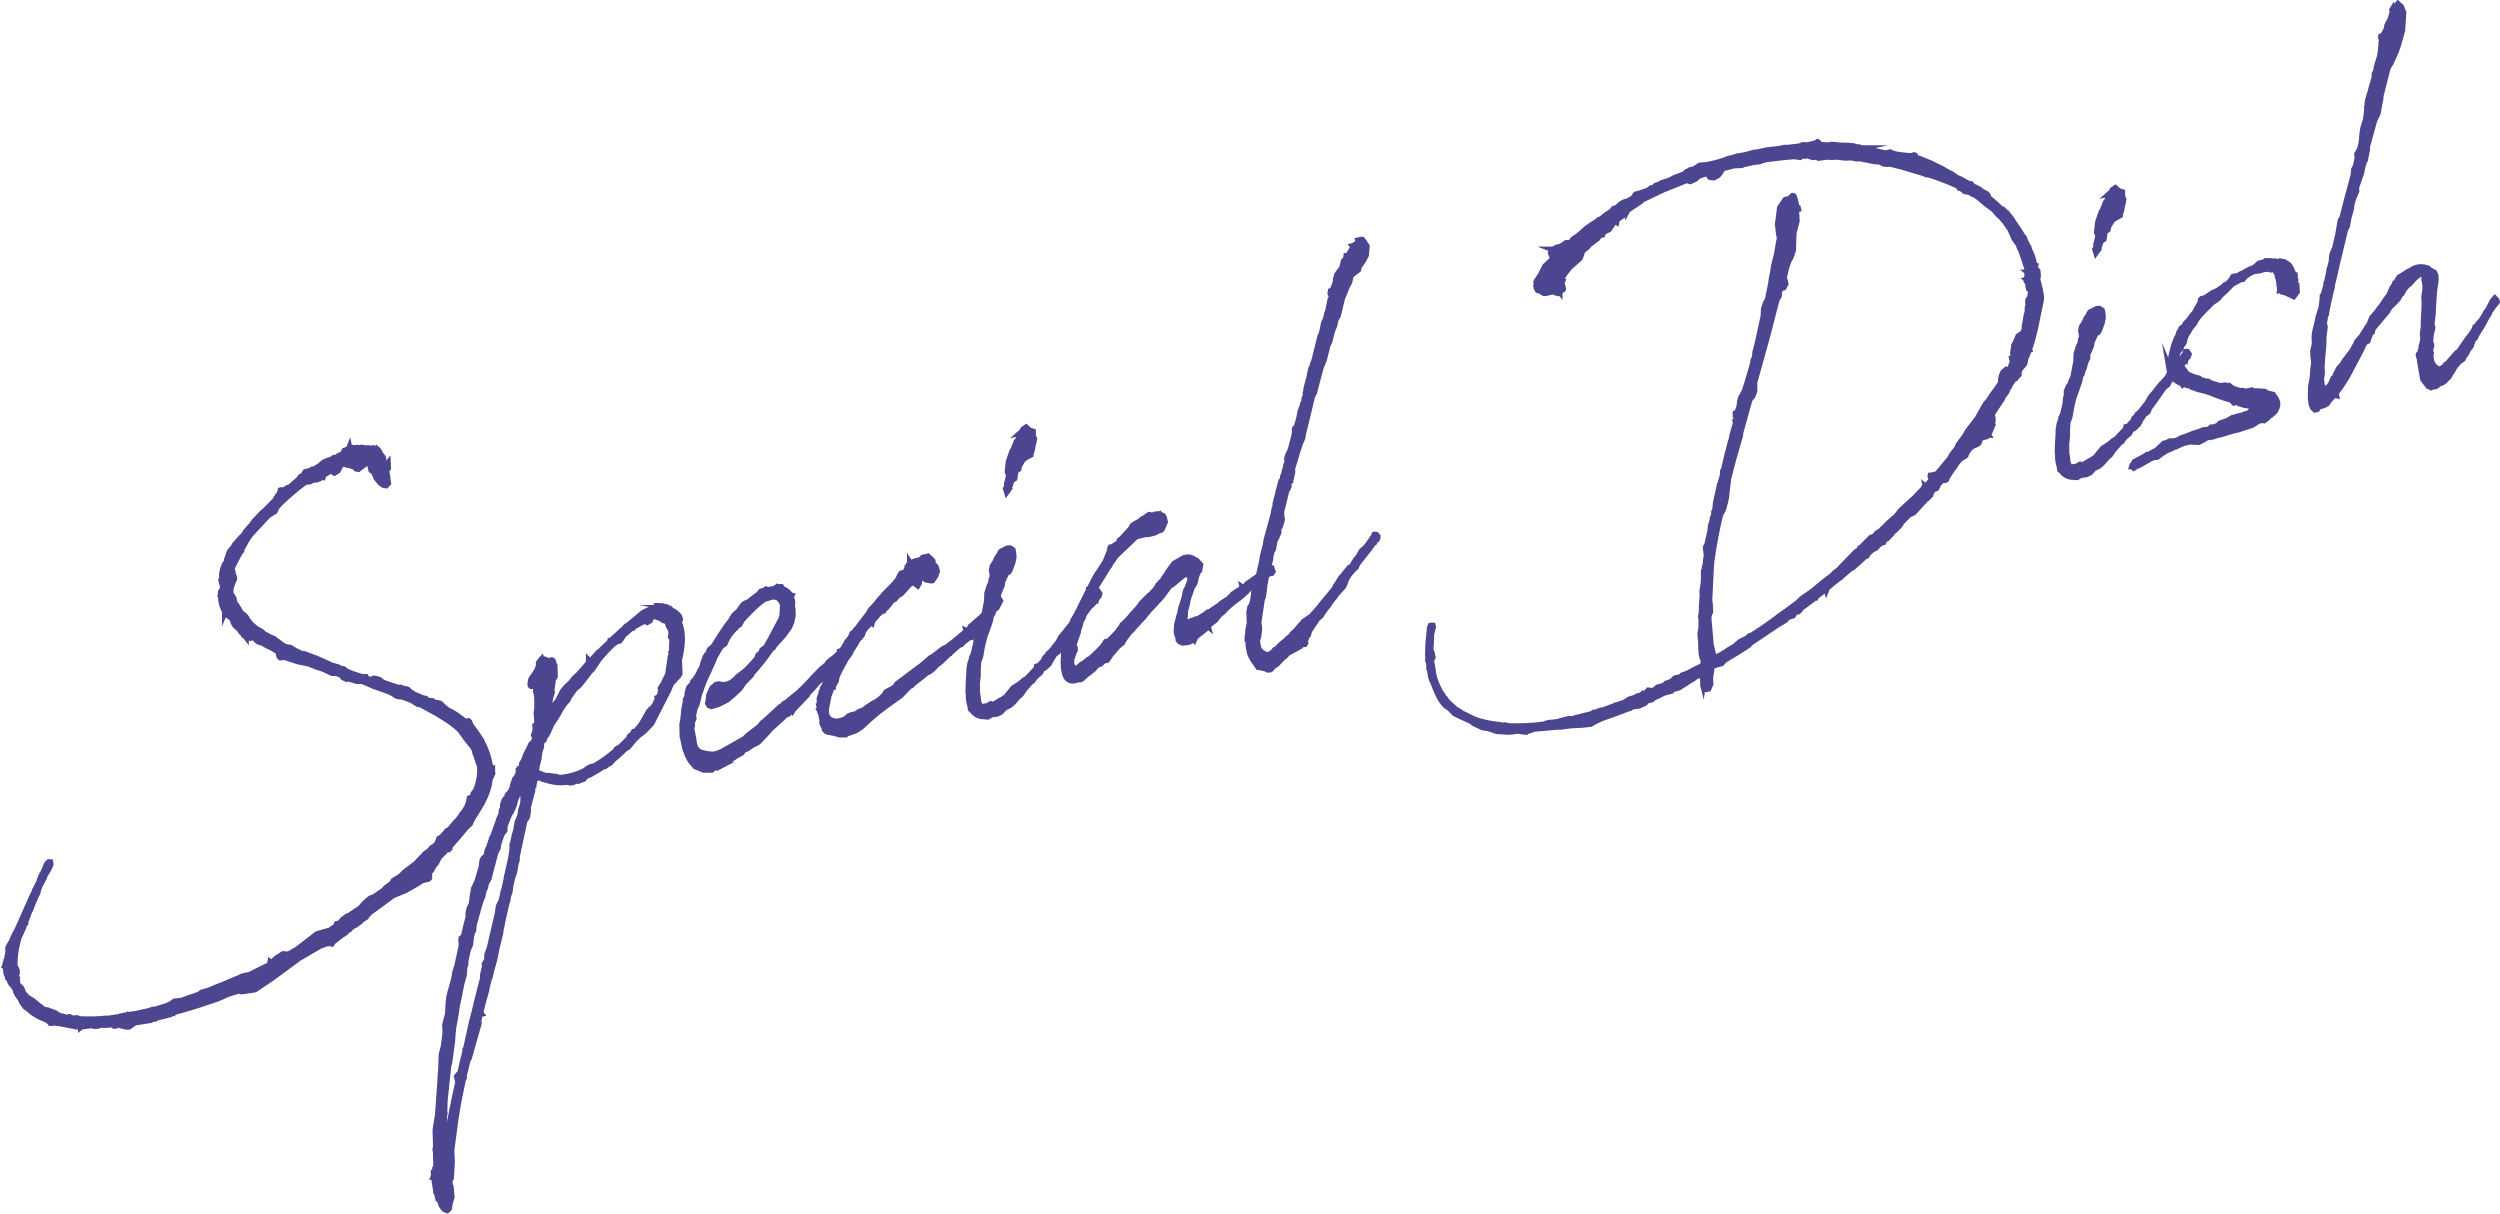 <?xml version="1.0" encoding="UTF-8"?>
<svg id="_レイヤー_2" data-name="レイヤー 2" xmlns="http://www.w3.org/2000/svg" viewBox="0 0 339.24 164.67">
  <defs>
    <style>
      .cls-1 {
        fill: #4b468f;
        stroke: #4b468f;
        stroke-miterlimit: 10;
        stroke-width: .75px;
      }
    </style>
  </defs>
  <g id="_00" data-name="00">
    <g>
      <path class="cls-1" d="M57.35,95.74l-.41-.17h-.24s-.48-.3-.48-.3l-.07-.11c-.15-.03-.29-.07-.41-.17l-.97-.37-.25-.08h-.28s-.34-.06-.34-.06l-.16-.09-.1-.04-.28-.2-.63-.32-1.36-.48c-1-.3-.98-.44-2.09-.84l-.29-.07h-.6s-1.1-.34-1.1-.34l-.27,.06-.47-.22-.16-.29-.76-.29h-.56s-1.24-.58-1.24-.58l-.85-.27-1.17-.46h-.04s-1.37-.28-1.37-.28l-1.31-.43-.45-.16-.59,.06-.17-.16-.12-.56-.23-.21-.8-.47-.41-.17-.8-.47-.19-.02-.25-.08-.28-.2-.2-.28-.29-.07-.12-.1-.09,.02-.12,.09-.12-.1-.12,.09h-.04s-.31-.12-.31-.12v.06s-.04-.05-.04-.05l.03-.07-.13-.17-.15-.03v-.06s-.36-.31-.36-.31l-.27-.4-.12-.1-.29-.26-.25-.27-.17-.35-.05-.25-.07-.11-.19-.22-.09-.18-.1-.04-.15-.03-.17-.16-.1-.04-.2-.28-.03,.07v-.06s.02-.07,.02-.07l-.04-.19-.13-.17-.03-.12-.18-.42-.16-.75,.02-.13v.06s-.04-.44-.04-.44l-.06-.05,.07-.54,.14-.22,.15,.03c-.05-.25-.06-.51-.07-.76l-.1-.43h-.04s-.01-.05-.01-.05l.09-.02v-.2s-.04-.19-.04-.19l.03-.07v-.06s-.02-.45-.02-.45l.1-.41,.03-.27,.08-.08v.06s.11-.41,.11-.41v-.06s.12-.22,.12-.22l.15-.16h.04s.05-.41,.05-.41l.37-1.06,.59-.71,.09-.22,.93-1.05,.31-.26c-.01-.06,.03-.07,.03-.07l.2-.37,.93-1.05,.24-.38,1.02-1.07,.58-.52,1.22-1.24,.41-.68,.23-.25,.13-.48,.13-.03,.29,.07,.12-.09,.28-.19,.16-.1,.27-.06,1.21-1.05,.11-.15,.18-.24,.22-.05,.42-.61,.67-.15,.28-.19,.19,.02,.82-.51,.51-.44,.51-.24,.65-.21,.19-.17,.19,.02,.37-.21,.12-.09,.55-.25,.23-.44h.24s.06-.13,.06-.13l.39-.15-.07-.11,.06-.14,.05,.25h.24s.11-.14,.11-.14l.15,.03,.06,.05,.4-.09,.34,.06,.31-.07,.49,.09c.37-.02,.69-.02,1.05,.1l.08-.08,.32,.19,.13-.03,.03-.07,.06,.05-.03,.07,.16,.1,.13,.17-.02,.13c.17,.16,.36,.38,.51,.61,.07,.11,.08,.18,.07,.31l-.08,.47h.04s.39,.29,.39,.29l.26-.32,.03,.77-.26,.32,.15,.68,.08,.76,.05,.25-.3,.33-.34-.06-.44-.29-.56-.66-.31-.78-.39-.3-.21-.93-.26-.14-.12,.09-.69,.48-.36,.27-.07,.08-.19-.02-.15-.03-.25-.27-.29-.07-.16-.1-.43-.04-.41-.17-.09,.02-.1-.04-.34,.14-.12,.29-.26,.51-.49,.3-.28-.2-.25-.08-.82,.5-.12,.09-.08,.28-.15-.03-.24,.18-.19-.02-.11,.15-.27,.06-.41,.03-.37,.21-.13,.03-.19-.02-.35,.08c-1.17,.84-2.26,1.8-3.34,2.82l-.08,.08-.48,.56-.22,.5-.33,.2-.61,.39-2.41,2.61-.46,.69-.7,1.26v.06s-.03,0-.03,0l-.19,.43-.08,.08-.95,1.84-.12,.09,.09,.18,.16,.75,.13,.36-.02,.13,.03,.12-.06,.14-.14,.23-.08,.28-.14,.42-.1,.41,.03,.12-.02,.13,.08,.37,.06,.05v.06s.07,.05,.07,.05l.2,.28,.12,.56-.09,.22,.31,.13,.29,.46,.37,.63,.51,.41,.19,.22,.16,.29,.52,.67,.74,.62,.37,.18,.38,.24,.13,.17,1.01,.56,.45,.16,.12,.11,1.22,.9,.45,.16,.43,.04,.38,.24,.32,.19,.83,.4s.09-.02,.15,.03h.24s.66,.26,.66,.26l.25,.08,.1,.04c.21,.08,.37,.18,.56,.2l2.22,1.01,.15,.03,.65,.18,.16,.09,.26,.14h.28s.55,.4,.55,.4c.61,.26,1.22,.45,1.82,.64l.44,.1,.19,.02,.03-.07h.04s.11,.29,.11,.29c.15,.03,.18-.04,.34,.06l.19,.02,.43-.16,.19,.02,.54,.14,.45,.36,.66,.25,1.55,.5,.22-.05,.41,.17v.06s.16,.03,.16,.03l.09-.02,.21,.09,.03-.07,.1,.04,.23,.21,.07,.11,.06,.05,.1,.04v.06s1.51,.65,1.51,.65l.44,.1,.09,.18s.09-.02,.1,.04l.38,.05,.06,.05h.32s.33,.25,.33,.25h.28s.34,.06,.34,.06l.22,.15,.42,.43,.22,.15,.23,.21h.04s.53,.27,.53,.27c.58,.33,1.14,.73,1.7,1.19h.04s.22,.14,.22,.14l.3-.13,.12,.1,.2,.48,.2,.28,.66,.9,.63,.97,.03,.12c.54,.99,.92,2.08,1.08,3.21l.06,.05,.04,.19,.13,.17,.09-.02v.06s-.08,.02-.08,.02l.12,.56-.37,.86c-.11,1-.42,1.91-.94,2.94-.43,.81-.91,1.57-1.4,2.33l-.35,.73-.35,.34-.12,.09c-.77,.95-1.55,1.84-2.34,2.73l.04,.19-.08,.08-.06-.05-.03-.12-1.29,1.33-.35,.73-.3,.33-.37,.67-.27,.25v.78s-.16,.16-.16,.16l-.8,.18-.61,.39-1.65,.95-1.66,.69h-.04s-1.88,1.4-1.88,1.4l-1.17,.84-.12,.09-.45,.49-.06,.14-.45,.29-.16,.1-.11,.15-.72,.55-.13,.03-.16,.1-.13,.03-.3,.33-.1-.04-.18,.24-.24,.18-.11,.15-.28,.19-.33,.2-1.03,.81-.21,.31-.15-.03-.1-.04-.46,.04-.91,.33-2.85,1.67-3.65,2.69-2.31,1.55-1.8,.27-.44-.1-1.48,.46c-.25,.12-.51,.24-.77,.3v.06s-.63,.27-.63,.27l-1.13,.38-.09,.02c-1.51,.53-3.04,.99-4.58,1.4l-.15,.16-.15-.03-.18,.04-.11,.15-1.94,.49-.08,.08-.1-.04-.55,.25-2.12,.33-.81,.57h-.32s-1.28-.3-1.28-.3l-.19,.17h-.23s-.23-.22-.23-.22c-.09,.02-.19-.02-.28,0v.06s-.49,.05-.49,.05h-.32s-.06-.05-.06-.05c-.22,.05-.46,.03-.68,.08l-.08,.08-.5,.04-.15-.03-.16-.1-.13,.03-1.32,.16-.12,.09v-.06s-.44-.04-.44-.04l-.09,.02-2.19-.43-.19-.02-.91-.12-.12,.09-.19-.02-.13-.17-.33-.25c-1.11-.41-2.08-.98-2.76-1.74l-.09,.02-.12-.1-.4-.56-.26-.53-.4-.56-.17-.35,.02-.13-.44-.75h-.04s-.19-.21-.19-.21l-.14-.23v-.06s-.2-.42-.2-.42v.06s-.1-.1-.1-.1l-.05-.25-.18-.41-.05-.44-.04-.19,.02-.13-.04-.19-.1-.04,.03-.07h.04s.02-.34,.02-.34l.03-.07,.08-.08v-.2s.08-.08,.08-.08c.03-.27,.07-.54,.15-.81l.03-.27v-.59s.24-.44,.24-.44l.27-.45c.2-.57,.46-1.08,.7-1.46l2.12-4.76,.26-.51,.02-.13,.49-.95,.12-.29,.14-.42,.25-.58,.08-.08,.35-.73,.08-.28,.2-.37,.19-.17h.24s.05,.26,.05,.26l-.05,.21-.11,.15c.01,.06-.03,.07-.02,.13-.18,.43-.49,.76-.67,1.19l-.08,.28-.11,.15-.29,.58-.14,.23-.23,.64-.07,.34-.09,.22-.11,.15-.49,1.15-.23,.64-.29,.58-.08,.28-.12,.29-.26,.71,.03,.12-.21,.31-.11,.35-.63,1.37c-.28,1.04-.48,2.06-.51,2.98v.06s0,.78,0,.78l.21,.34-.02,.13,.07,.11-.08,.08,.06,.05-.02,.13,.07,.11-.1,.41,.14,.23-.05,.4,.07,.11-.02,.13c.03,.12,.1,.24,.13,.36l.22,.15,.25,.27,.21,.54-.06,.14s.01,.06,.07,.11l.19,.02,.36,.38,.76,.48,.8,.67,.16,.09,.41,.37,.4,.11,.19,.02,.45,.16,.66,.25,.28,.2,.26,.14,.98,.24,.36-.08,.26,.14,.29,.07,.22-.05h.28s.12,.11,.12,.11l.19,.02c1.18,.07,2.43,.05,3.66-.09h.04s.1,.03,.1,.03h.04s.86-.13,.86-.13l.27-.06c.09-.02,.15,.03,.24,.01l.39-.15,.19,.02,.21-.11,.5-.05,.08-.08,.25,.08,.21-.11,.46-.04,1.82-.4,.65-.21,.19,.02,1.62-.49,.59-.26,.52-.38,.5-.05,.46-.04,1.25-.47,.27-.06,.86-.32,.36-.27,1.01-.29,.59-.26,1.5-.59,1.53-.66,.39-.15,.46-.23,1.02-.22,2.77-1.39,.03-.07-.03-.12,.02-.13,.12,.1,.24-.18,.54-.51,.21-.11,.61-.4,.71,.04h.04s1.16-.66,1.16-.66l.6-.46,2.11-1.63,1.79-.52,.81-.57,.08-.28,.18-.04,.3-.13,.18-.24,.1,.04,.05-.21,.6-.46,.22-.05,1.58-1.06,.48-.56,.54-.51,.36-.27,.48-.17,1.25-.86,.3-.33,.84-.64,.24-.38,.98-.61,.57-.58,1.48-1.11,1.32-1.4,.45-.29,.41-.48,.37-.21c.11-.15,.23-.24,.35-.34l.2-.57,.06-.14,.3-.13,.45-.49,.33-.4,.13-.03,.46-.43,.36-.47,.15-.16,.11-.15,.09-.02,.65-.86,.06-.14,.3-.33,.41-.68,.2-.57,.14-.62,.43-.16q-.01-.06,.03-.07v-.06s.02-.27,.02-.27l.36-.47c.48-1.21,.65-2.35,.52-3.37l-.1-.24-.27-.79-.21-.74h-.04s-.04-.18-.04-.18l.02-.13-.2-.28-.09-.18-.45-.55-.52-.67-.81-1.12c-.64-.58-1.37-1.13-2.07-1.56l-1.18-.72-.16-.09-.1-.04-1.27-.7c-.01-.06-.06-.05-.06-.05l-.06-.05s-.09,.02-.1-.04l-.06-.05Z"/>
      <path class="cls-1" d="M72.39,100.64c.08-.08,.14-.23,.2-.37l-.17-.55,.15-.36,.07-.54-.04-.38,.27-.25-.04-1.03-.05-.44,.09-.67v-.91s-.02-.65-.02-.65l-.15-.68,.02-.13-.13-1.01,.02-.13v-.06s-.26,.38-.26,.38l-.09,.22c-.12,.09-.22,.05-.28,0s-.02-.71,.08-.93l.32-.46,.18-.24,.03-.07s.03-.07,.08-.08c.06-.14,.12-.29,.2-.37l.12-.29,.08-.28,.06-.14-.05-.25,.03-.07,.08-.08,.14-.23,.15-.16,.03,.12,.4-.09,.37,.18,.06,.05,.1,.04-.02,.13,.31-.27c.21-.11,.38,.05,.42,.43,.01,.06-.02,.13,0,.2l.12,.1,.03,.77,.02,.71-.27,.45-.17,1.34,.04,.38-.22,.7-.52,2.91,.52-.83,.06-.34,.34-.59,.62-.79,.49-.95,.2-.37,.41-.48,.54-.51,.3-.33,.29-.39,.58-.52,1.26-1.45,.09-.22v-.26s.05,.05,.05,.05l.21,.08,.9-.98,.11-.15,.09-.02,1.58-1.52v-.06s.03,0,.03,0l1.9-1.72,.18-.23,.33-.2,1.93-1.6c.4-.28,1.04-.55,1.71-.7l-.03-.12,.25-.12v-.06s.03,0,.03,0l.03,.12,.31-.07,.06,.05,.03-.07h.32s.35,.11,.35,.11l.19,.02,.07,.11h-.04s.34,.07,.34,.07h.04s.41,.36,.41,.36l.03,.12,.18-.04,.28,.2,.42,.43,.14,.43-.14,.42c.59,1.43,.47,3.21,0,5.08l.08,1.87-.17,.3-1.05,1.14v.06s-.33,.79-.33,.79l-2.28,4.47-1.02,1.07-.84,.64-.11,.15-.09,.02-.63,.73-.11,.15-.41,.48-.37,.21c-.5,.5-1.04,1.01-1.63,1.46l-.41,.48-.3,.13-.31,.26-.48,.17c-.48,.37-.98,.61-1.48,.91l-.12,.09-.22,.05-.37,.21h-.04s-.26,.33-.26,.33l-.43,.16-.09,.02-.25,.12-.34-.06-.28,.19-.36,.08-.19-.02-.25-.08c-.99,.15-1.99,.05-2.9-.27-.09,.02-.15-.03-.25-.08h-.04s-.15-.02-.15-.02l-.32-.19-.15-.03-.22,.05-.29-.07-.06-.05-.23,1.09v.06s-.08,.02-.08,.02l-.08,.47v.2s-.59,2.21-.59,2.21v.59s-.1,.67-.1,.67l-.12,.29-.26,.32-.43,2.05-.53,2.46-.02,.13-.05,.21v.45s-.18,.63-.18,.63l-.08,.47-.1,.61-.15,.36-.16,.55-.19,.82-.12,.94-.15,.36-.1,.41v.2s-.19,.63-.19,.63l-.48,2.06-.13,.68-.02,.13-.14,.62-.07,.54-.32,1.31-.13,.48-.26,1.36-.25,.97-.19,.63-.29,1.23-.08,.08c-.1,.41-.18,.88-.32,1.31l-.03,.27-.21,.76-.24,.83-.37,1.51,.13,.17-.18,.04-.11,.35-.1,.61,.05,.25-1.34,4.72-.2,.37-.51,2.13,.04,.19-.14,.23c-.35,1.57-.68,3.27-.99,5.23l-.58,4.36,.07,1.61-.13,2.18-.22,.5,.08,.37,.11,.3-.02,.13,.07,.31v.2s.07,.76,.07,.76l-.24,.83-.12,.74-.12,.09-.03,.07-.12,.09-.35-.12-.19-.22-.13-.17-.14-.23-.03-.12-.11-.3-.13-.36-.15-.03-.12-.56-.19-.42v-.2s-.13-.82-.13-.82l.03-.07-.08-.18-.05-.64-.15-.03,.03-.07,.06,.05-.02-.71,.13-.03,.05-.21,.02-.33,.11-.15,.03-.07-.05-1.94-.07-.31,.08-.47-.06-2.2,.33-2.09,.32-4.5,.03-.72,.08-.93,.07-2.03,.28-1.04,.24-1.88-.05-1.09,.38-1.45,.1-1.65,.06-.6,.22-.89,.32-1.11,.17-.69,.12-.74,.3-.98,.58-2.67-.06-.7,.03-.27,.31-.26c.22-.89,.4-1.78,.64-2.61v-.59s.15-.62,.15-.62l.26-.51,.12-.74,.02-.33,.13-.68,.05-.4,.23-.44,.25-.57,.56-1.88,.12-.94,.17-.3,.32-.26,.12-.29,.05-.4,.31-.72,.39-1.19,.11-.15,.81-2.26v-.06s.06-.08,.06-.08c.06-.14,.11-.35,.22-.5v-.06s.02-.07,.02-.07l.04-.46,.17-.3v-.45s.13-.42,.13-.42l.09-.22,.33-.4,.08-.28,.23-.24,.12-.09,.35-.73v-.2s.14-.42,.14-.42l.17-.49,.26-.32,.25-.57-.04-.38,.11-.15,.18-.04c.07-.08,.14-.23,.15-.36l.03-.27,.27-.45,.29-.78,.49-.95,.15-.36,.38-.41Zm-1.82,9.97l.1-.41v-.26s.16-.49,.16-.49l.11-.35,.06-.6-.03-.58,.24-.18-.02-.32,.13-.48,.02-.33,.18-.04,.34-1.64-.28-.2c-.17,.49-.4,.93-.62,1.44l-.22,.7-.37,.67-.46,1.08-.11,.55-.37,.86-.34,.59-.18,.43-.39,1-.04,.66-.36,.47c-.19,.43-.31,.92-.48,1.41l-.07,.54-.21,.31-.17,.49-.38,1.45-.43,1.66-.05,.21-.31,.52-.11,.35-.03,.27-.25,.57-.13,.68-.28,.65c-.16,.56-.33,1.05-.44,1.59l-.14,.42c-.03,.27-.11,.55-.21,.76l-.14,.62-.02,.33-.03,.27-.17,.3c-.02,.13-.03,.27-.1,.41l-.15,1.21-.31,.72-.3,1.37-.02,.53-.14,.42-.06,.99-.36,1.32-.37,1.9-.17,.69-.12,.74-.07,.54-.18,1.08-.07,.34c-.1,.41-.13,.88-.18,1.28l-.02,.13-.06,.99-.26,2.01-.15,1.01-.11,.35-.5,4.73-.04,1.51,.05,.25-.08,.28-.17,3.68,.11,.3c.2-.56,.42-1.07,.49-1.6,.46-2.38,.94-4.83,1.49-7.23l-.15-.03-.1-.43,.48-.56c.21-.96,.42-1.91,.67-2.88v-.06s.03,0,.03,0l.91-4.11,.03-.07c.22-.89,.46-1.73,.64-2.61l.78-3.03v-.45s.28-1.23,.28-1.23l-.05-.25,.34-.59v-.65s.37-1.06,.37-1.06l.81-3.5,.22-.9v-.06s.05-.14,.05-.14l.12-.94,.41-.87,.23-1.09,.19-.63,.27-1.3v-.2s.06-.14,.06-.14l.56-2.53,.03-.27,.08-.47,.03-.92,.09-.22,.23-1.09,.06-.14,.08-.28,.15-.81,.08-.47,.37-.86Zm1.49-6.77l-.08,.08,.06,.05c.03-.07,.02-.13,.02-.13Zm14.06-4.46l.92-1.11,.97-1.71,.19,.02,.11-.35,.13-.03,.32-.46,.08-.08,.38-.8-.04-.19,.21-.11,.22-.5,.05-.4-.05-.25,.38-.6,.64-1.31,.35-2.42,.15-.16-.08-.37,.11-.15v-.65s.03-1.11,.03-1.11l-.19-.22,.06-.34v-.45s-.21-.48-.21-.48l-.13-.17-.15-.49-.3-.32-.18,.04-.1-.04-.12-.1-.26-.14-.06-.05-.7-.24-.18,.04-.25,.12-.11,.15-.12,.29-.37,.21-.16-.09-.21-.09-1.42,.77-.11,.15-.1-.04-1.21,1.05-.27,.45-.26,.32-.31,.07-.49,.3c-.74,.68-1.41,1.42-2,2.13l-.91,1.37-.31,.26-.21,.31-.91,1.18-.41,.48-.48,.37-.82,1.16h-.04s-.08,.29-.08,.29l-.18,.24-.23,.24c-.67,.99-.44,.55-1.03,1.66l-.83,1.29-.19,.43-.44,.94-.29,.39-.11,.35-.21,.11c-.03,.07-.02,.13-.06,.14l-.05,.21-.06,.34,.03,.12-.2,.56-.12,.74v.2s-.1,.41-.1,.41h-.04s-.11,.56-.11,.56l-.1,.61-.05,.21c.12,.1,.23,.21,.33,.25l.41,.17,.45,.16,.34,.06,.18-.04,.49,.09,.62,.06,.31,.13c1.11-.05,2.25-.36,3.35-.87l.69-.48,.34-.14,.36-.08c1-.54,2-1.29,2.94-2.08l.09-.22,.54-.31,1.11-1.09,.15-.36,.36-.27,.17-.3,.15,.03v.06Z"/>
      <path class="cls-1" d="M94.08,97.17l.07,.31-.15,.36-.08,.28s-.03,.07-.02,.13l.04,.19-.1,.41,.3,1.56c-.03,.07,.12,.95,.36,1.22,.36,.38,.23,.41,1.45,.66l.81,.08,.58-.13,.64-.27,3.02-1.71,.54-.51,1.55-1.19,.29-.39,.15-.16,.09-.02,2.32-2.14,.18-.04,.26-.32,.37-.21,1.3-1.07,.16-.1c1.4-1.28,1.89-1.98,3.23-3.31l.87-.71,.02-.13,.23-.24,.72-.55,.73-.68-.03-.12,.13-.03,.45-.49,.02-.13,1.95-2.58,.21-.11c.26-.32,.5-.7,.77-1.15,.06-.14,.21-.11,.28,0v-.06s.12-.23,.12-.23l.19,.02,.26,.53-.2,.17-.36,.27-.19,.17-.8,1.22-.13,.48-.22,.05-.15,.16c-.32,.46-.69,.87-1.03,1.27l-.03,.07-.26,.32-.14,.23-.13,.03-1.2,1.31-.02,.13-.16,.1-.3,.33-.07,.08-.5,.7-1.47,1.36c-.45,.49-.89,1.04-1.35,1.47l-.09,.22-1.89,1.98-.14,.23-.13-.17-.39,.54-.51,.24-.3,.33h-.04c-.5,.51-1,.95-1.51,1.38l-.56,.64-1.17,1.23-.33,.2-.51,.24-.69,.48-.43,.16-.15,.16-.14,.23-.54,.31-.09,.02c-.48,.36-1.06,.69-1.65,.95l-.09,.22-.21,.11h.04s-.83,.43-.83,.43l-.29-.07-.43,.36h-1.12s-1.13-.48-1.13-.48l-.64-.77-.4-.76-.32-.84-.23-1.06,.02-.13-.07-.11-.1-.43-.03-1.62,.15-.81,.11-1.2,.13-.68,.06-.14,.02-.53,.2-.37,.04-.46,.14-.62,.09-.22,.42-.42,.11-.35,.27-.25,.27-.45,.08-.08,.32-.66,.3-.52,.18-.69,.12-.29,.14-.42,.14-.23,.24-.18,.05-.21,.15-.36,.31-.26,.2-.17c.76-1.21,1.55-2.49,2.42-3.59l.06-.14,.35-.53,.51-.44s.09-.02,.08-.08l.42-.61,.26-.32,.12-.09,.59-.26c.43-.36,.87-.71,1.32-1.01l.33-.4,.44-.1,.24-.18,.16,.1c.35-.08,.71-.16,1.04-.16l.03-.07,.12-.09,.1,.04,.12-.09,.03-.07,.29,.07v-.06s.03,0,.03,0l-.02,.13,.16,.09,.13-.03,.07,.11h.04s.31,.12,.31,.12l.06,.05c.28,.2,.5,.35,.61,.65l.15,.03-.02,.13h.04s-.03,.06-.03,.06l.07,.31,.1,.24v.45s-.04,.21-.04,.21l.08,.37,.03,.97-.18,.89-.31,.72-.39,.54-.32,.46-1.31,1.46-.17,.3-.28,.19c-.8,1.22-1.72,2.33-2.66,3.38l-.02,.13-1.1,1.15-.45,.69-1.01,.94-.75,.62-1.13,.57-.7,.22-.31,.07-.31-.13-.16-.29,.05-.21,.12-.94,.44-.94,.51-.44,.36-.08,.34,.06,.38,.05,.58-.13,.51-.24,.51-.44,.18-.04,.05-.21,1.15-.9,1.02-1.07,.48-.56,.14-.42,.51-.44,.03-.27,.6-.46,.12-.29,.44-.75,1.48-2.8,.11-.35v-.45s.04-.21,.04-.21l.02-.98-.06-.05-.07-.11-.16-.29-.3-.32-.35-.12-.34-.06-.49,.11-.3,.13-.19-.02c-1.12,.64-2.2,1.85-2.85,2.51l-.45,.49-.09,.22-.17,.3-.19-.02q-.03,.07-.08,.08l.03,.12-.24,.18-.06,.14-.09,.02-.81,.96-.37,.67-.22,.5-.4,.28-.15,.16c-.32,.46-.58,.97-.88,1.5l-.14,.42-.41,.87-.21,.5-.35,.73-.43,1.01-.4,1.13-.09,.22-.14,.62-.17,.69-.31,.72-.21,.96Z"/>
      <path class="cls-1" d="M115.05,88.98c-.41,.68-.76,1.4-1.13,2.07l-.06,.14-.23,.44-.13,.48-.06,.34-.21,.11v.26s-.17,.24-.17,.24v.2s-.18,.04-.18,.04l-.5,1.35,.03,.12-.06,.14-.07,.54-.08,.28-.07,.34c-.07,.54-.02,.98,.24,1.31l.19,.22,.26,.14,.29,.07,.06,.05c.44,.1,.92-.07,1.48-.26l.51-.44,.34-.14,.58-.13,.66-.4,.36-.08,.36-.27,.07-.08,1.06-.69,.18-.04,.64-.47,.27-.25,.35-.34,.2-.37,1-.54,.31-.26,.17-.3,.76-.56c.91-.72,1.76-1.3,2.6-1.94l1.21-1.05,.13-.03,.24-.18,.28-.19,1.03-.81,.51-.24c.48-.37,1-.74,1.51-1.18l1.14-.97-.03-.12,.1,.04c.09-.02,.16-.1,.24-.18l.23-.24,.02-.13,1.6-1.39c.57-.58,1.16-1.3,1.79-2.02l.09-.22,.12-.09,.27-.06,.2,.28-.09,.21-.4,.74-.43,.36c-1.45,1.88-2.21,2.63-3,3.33l.04,.19-.06,.14-.35,.08-.6,.46-.42,.42-.18,.04-.36,.27-.97,.86-.03,.07-.09,.02-1.04,1.01-.67,.54h-.04s-.15,.17-.15,.17l-.18,.23-.43,.36-.12,.09-.21,.11-.25,.12-.43,.36-1.27,1-.35,.34-.18,.04-1.29,1.33-1.85,1.32-1.32,1-1.02,.88-1.12,1.03-.73,.49-.99,.35-.31,.07-.11,.15h-.84s-.9-.27-.9-.27l-.09,.02-.73-.16-.29-.26-.07-.31-.16-.29-.13-.36,.02-.33c-.08-.37-.15-.68-.19-1.07l-.12-.1-.04-.19-.07-.11,.12-.09-.08-.37h-.04s-.01-.05-.01-.05l.09-.02v-.2s-.04-.19-.04-.19l.03-.07v-.06s-.02-.45-.02-.45l.23-.64,.03-.27,.08-.08v.06s.11-.41,.11-.41v-.06s.12-.23,.12-.23l.08-.08,.26-.71,.05-.21,.25-.57,.14-.62,.11-.15,.25-.57,.24-.18,.06-.14,.07-.34,.17-.3,.33-.2c.23-.44,.52-.83,.83-1.29l.02-.13,.08-.08,.22-.5,.12-.09c.15-.16,.29-.39,.42-.61l.19-.43,.28-.19,.14-.22h.04s1.74-2.28,1.74-2.28l.23-.44,.83-.9,.29-.39,.93-1.05,.08-.08,1.07-1.08,.26-.32,.33-.4,.25-.57,.18-.24,.53-.12,.12-.29,.12-.09,.02-.13v-.2s.12-.09,.12-.09l.02-.13,.03-.07,.19-.17v-.06s0-.13,0-.13l.07,.11,.13-.03,.12-.09,.09-.02,.3-.13,.53-.12,.07,.11,.45-.49,.71-.16,.19,.22c.09-.02,.15,.03,.16,.09l.3,.32,.05,.44,.35,.31,.13,.36,.07,.31-.23,.64-.42,.61-.13,.03-.68-.11-.69-.37-.28,.19v.59s-.21,.37-.21,.37l-.39-.3-.1-.24-.66,.4-1.08,1.21-.49,.3-.41,.48-.3,.13-.84,1.03-.22,.05-.15,.36-.27,.06-.47,.43-.74,.88-.08,.28-.12-.1-.53,.57-.12,.09-.39,.54-.17,.49-.26,.32-.38,.41c-.03,.07-.02,.13-.06,.14l-.44,.75-.35,.53-.15,.36-.29,.39Z"/>
      <path class="cls-1" d="M142.68,89.49l-.33,.59-.54,.51-.37,.21-.18,.24-.02,.13-.11,.15-.51,.44-.35,.34-.02,.13-.11,.15-.28,.19-.56,.64-.23,.25-.53,.77-.31,.26-.23,.24-.41,.48-.35,.34-.24,.18-.67,.34-.53,.57-.51,.24-.77,.1-.45,.29-.9-.06c-.49-.09-.91-.32-1.24-.77l-.23-.21-.04-.38c-.15-.49-.28-1.05-.23-1.71l-.05-.25,.04-1.31,.08-1.32v-.45s.14-.81,.14-.81l.2-.56,.03-.27,.2-.37c.05-.21,.1-.41,.17-.69l.19-.82,.04-.46,.05-.4,.09-.21v-.65s.27-.65,.27-.65l.23-.25,.1-.41,.29-.58,.41-2.17,.02-.98,.3-.98,.23-.44,.07-.54,.14-.23-.05-.64-.07-.31,.11-.55,.24-.38,.11-.15,.09-.02-.03-.12,.22-.5,.26-.32c.11-.35,.28-.65,.6-.65,.04-.01,.1,.04,.16,.09l.11-.15,.02-.13,.25-.12,.37-.02,.38,.24,.07,.31,.06,.7-.16,.75-.29,.78-.09,.22-.14,.23-.09,.02-.24,.18-.54,1.16-.02,.33-.02,.13-.43,1.01c-.02,.13-.09,.22-.12,.29l.04,.38-.29,.58-.17,.69-.25,.57-.03,.27-.24,.38-.08,.47-.05,.21-.34,.99-.43,1.2-.17,.69-.14,.62-.23,1.29c-.23,.64-.26,.71-.28,.84l-.07,1.19,.02,.52-.12,1.13,.02,1.36,.08,.37,.07,.77c.21,.54,.27,.59,.28,.65l.2,.08,.25-.12,.13-.03h.33s.24-.19,.24-.19l.25-.12,.21,.09,.22-.05,.86-.52,.13-.03c.2-.17,.45-.29,.69-.48l.18-.24,.44-.55,.33-.4,.82-.51,.63-.53,.37-.21,1.32-1.4,.03-.27,.27-.06,.68-.73,.03-.07,.05-.21,.3-.33,.13-.03,.08-.28,.24-.18,.3-.33,.36-.47,.33-.4,.38-.6,.09-.22,.44-.55,.19-.17,.14-.23,.77-.95,.13-.03,.24-.38,.19-.17,.18-.24c.09-.02,.08-.08,.12-.09l.15-.36,.27-.25,.12-.29,.26-.32,.38-.41,.18-.24c.29-.39,.6-.85,1.01-1.33l.03-.27,.13-.03,.15,.03,.22,.34-.08,.28-.11,.15-.23,.25-.05,.21-.1-.04h-.04s.03,.13,.03,.13l-.48,.56-.13,.03-1.12,1.48-.3,.52-.29,.58-.36,.27-.23,.24c-.67,.99-1.3,1.91-1.92,2.7l-.11,.35-.11,.15-.48,.37-.11,.15-.06,.14-.3,.33Zm-2.46-29.4l-.16,.95-.11,.35-.08,.28v.06s-.4,.22-.4,.22l-.37,.21-.31,.26-.27,.45-.03,.07-.15,.16-.11,.55-.4,.28-.15,1.01-.4,.28-.11,.35-.2,.56,.03,.12-.39,.54-.15-.49,.14-.23c-.01-.06,.05-.21,0-.39l.3-1.17-.2-.48,.11-1,.05-.4,.28-.84,.2-.56,.08-.08,.34-.79,.11-.35,.29-.39,.16-.55h.04s.12-.3,.12-.3l-.09,.02,.19-.17,.03,.12,.22-.5,.4-.28,.46,.42,.5,.15,.02,.71,.16,.29-.11,.55Z"/>
      <path class="cls-1" d="M160.18,82.84l.02-.13,.05-.21,.5-1.54,.07-.54,.09-.22,.02-.13,.11-.15,.36-.92,.11-.35-.03-.12,.06,.05v-.65s-.06-.05-.06-.05h-.24s-.4,.07-.4,.07l-.49,.3-1.14,.97-.28,.19-.21,.11-1.04,1.4h-.04s-.29,.4-.29,.4l-.27,.25-.26,.32-.87,.91-.84,1.03-.34,.34-.56,.64-.19,.17-.44,.55-.24,.18-.65,.86-.21,.31-.2,.37-.36,.27-.35,.34-.89,1.04-.06,.14-.36,.47-.09,.02v.06s-.39,.09-.39,.09l-.46,.43-.35,.08c-.11,.15-.27,.25-.39,.35l-.14,.23-.79,.63-.16,.1-.58,.52-.08,.08-.12,.09-.13,.03h-.28s-.04,0-.04,0c-.68,.28-1.3,.22-1.63-.42-.35-.77-.38-1.74-.29-2.8v-.78s.13-.09,.13-.09v-.26s.09-.41,.09-.41l.03-.27,.08-.08v.06s.03-.33,.03-.33l.17-.69,.38-.6,.06-.14,.18-.88,.11-.35,.27-.45,.4-.74,1.45-2.92v-.06s.03,0,.03,0l.43-.81,.09-.22,.56-1.03,.29-.39,.9-1.43,.03-.07,.36-.92,.15-.36,.08-.47,.08-.08h.32s.11-.16,.11-.16l.28-.19,.16-.1,.21-.11,.14-.23-.03-.12,.31-.26,1.2-1.31,.2-.37,.15-.16,.33-.2,.1,.04,.08-.08,.36-.27,.13-.03,.18-.24,.3-.13,.24-.18,.28-.19,.16-.1,.48,.09,.25-.12,.27-.06,.19,.02,.09-.02v.06s.19-.04,.19-.04l.16,.09,.07,.11,.19,.02,.16,.29,.12,.56-.11,.15c0,.2-.11,.35-.33,.85-.11,.15-.25,.12-.31,.07l-.45,.29-.3,.13-.8,.18-.74,.03v.06s-.16,.04-.16,.04v-.06s-.1,.02-.1,.02l-.3,.13-.31,.07-.54,.51-.62,.59-.89,.85-.62,.59c-.23,.25-.39,.54-.61,.85q-.03,.07-.04,0l-.3,.52-.03,.07-.08,.08-1.55,2.49-.12,.29-.26,.71-.22,.5-.26,.32-.33,.4-.09,.22-.26,.71-.06,.14-.05,.21-.33,1.05-.11,.15-.06,.14-.11,.15-.03,.27-.08,.28-.09,.02-.02,.33-.11,.35-.03,.27-.15,.36-.14,.42-.28,.84,.03,.12,.13,.36-.02,.13,.03,.12-.06,.14-.14,.23-.08,.28-.14,.42-.1,.41,.03,.12-.02,.13,.08,.37,.13,.17,.2,.28,.16,.09,.82-.7,.37-.21,.55-.45h.04s.21-.12,.21-.12c.51-.44,1-.94,1.5-1.44l.18-.23,.26-.32,.17-.3,.36-.08c.42-.42,.89-.85,1.29-1.33l.17-.3,.27-.25v-.06s.06-.08,.06-.08l.09-.22,.16-.1,.57-.58,.3-.33,.26-.32,1.01-1.13,.24-.38,1.07-1.08,.24-.18,.68-.73,.3-.52,.68-.73,.17-.3,.29-.39,.17-.3,.42-.61,.47-.62,1.28-.74,.53-.12,.43,.04,.37,.18,.22,.15c.19,.02,.31,.13,.45,.36v.06s.12,.04,.12,.04l.05,.25v.2s.09-.02,.09-.02l-.02,.13-.06-.05-.06,.14-.05,.21-.03,.27-.2,.37c-.02,.13-.08,.28-.14,.42l-.16,.75-.2,.37-.12,.09-.34,.99-.06,.14v.06s-.06,.08-.06,.08l-.16,.56-.05,.21-.03,.27-.21,.76c-.06,.14-.07,.34-.08,.47l-.02,.53-.03,.07c-.03,.27-.02,.53,.05,.64,.04,.19-.03,.07,.16,.09,.04,0,.1,.04,.15,.03l.21-.11,.31-.07,.08-.08,.31-.07,.21-.11,.1,.04c.3-.13,.54-.31,.91-.53l.33-.2,.27-.25,.27-.06,1.42-.96,.11-.15,.45-.29v.06s.54-.38,.54-.38l.3-.33,.16-.1,.14-.23,1.34-.88-.03-.12,.16,.1,.36-.27,.09-.22,1.94-1.34,.22-.05,1-.74s.09-.02,.15,.03l.09-.02,.14,.42-.14,.23-.36,.08-.7,.41-.45,.49-.18,.04-.66,.4-.31,.26-.87,.91-.66,.6-.76,.56-.87,.71-.15,.16-.39,.35-.18,.23-.31,.26h-.04s-.27,.26-.27,.26l-.29,.39-.12,.09-.06,.14-1.03,.81,.03,.12-.06-.05-.31,.26-.02,.13-.67,.54-.6,.46-.17,.3-.03,.07-.07-.11-.12,.09-.06,.14-.1-.04-.03,.07-.28,.19-.49,.11-.1-.04-.31,.07-.25-.08-.2-.09-.19-.22-.02-.32-.1-.24c-.1-.24-.14-.42-.13-.82l.04-.46v-.26s.18-.63,.18-.63l.07-.34,.22-.7,.08-.28Z"/>
      <path class="cls-1" d="M177.68,83.88c.5-.5,.98-1.06,1.46-1.62l.03-.07,1.91-2.31,.15-.36,.29-.39,.06-.14,.45-.69,.21-.11,.09-.22,.77-.95,.22-.05,.14-.23,.12-.09,.12-.29,.21-.31,.1,.04,.15-.36,.26-.32,.12-.29,.24-.38,.43-.36,.33-.4c.26-.32,.5-.7,.74-1.07,.03-.07,.08-.08,.12-.09l.08-.28,.13-.03,.15,.03,.19,.22v.26s-.13,.23-.13,.23l-.16,.1-.11,.15-.06,.14-.09,.02c-.67,.99-1.45,1.88-2.17,2.82l-.22,.5-.39,.35-.26,.32c-.19,.17-.33,.4-.47,.62-.26,.32-.37,1.06-.63,1.38l-.9,.98-.24,.38-.23,.25-.47,.62-.06,.14-.11,.15-.33,.4-.5,.7-.17,.3-.51,.44-.24,.38-.11,.15-.7,1.06-.16,.56-.15,.16-.25,.58,.04,.38-.11,.15-.37,.02-.23,.25-.75,.42-.79,.43-.06-.05-.48,.56-.22,.05-.06,.14-.87,.91-.13,.03-.15,.16-.22,.05-.09,.22-.15,.16h-.04s-.16,.11-.16,.11l-.15-.03-.13,.03-.16-.09-.2-.08-.73-.16-.19-.02-.35-.51c-.26-.33-.6-.84-.76-1.33-.19-.67-.3-1.37-.23-2.1l-.13,.03v-.06s.03,0,.03,0l.05-.21v-.26s.01-.53,.01-.53l.2-1.02-.05-1.49,.13-.68,.18-.24,.19-.63,.1-.61,.09-1.06,.09-.02,.14-.23v-.2s.05-.4,.05-.4l.12-.09,.37-1.51,.06-.34,.22-.9,.09-.67,.43-1.66,.02-.33,1.03-3.81,.1-.61,.17-.49-.04-.19,.25-.97,.11-.35,.03-.27,.41-1.52,.18-.23,.05-.4,.08-.08,.08-.28,.02-.13,.1-.41,.03-.07,.08-.28,.03-.27,.18-.43v-.06s-.05-.38-.05-.38l.16-.56,.26-.51,.14-.42,.43-1.66v-.06s.07-.28,.07-.28v-.59s.12-.15,.12-.15l.13-.03c.06-.34,.17-.69,.28-1.04l.1-.41,.1-.61,.17-.49,.12-.29,.1-.41,.14-.23c.03-.07,.02-.13,.06-.14l-.04-.19,.11-.35,.12-.29-.05-.25,.12-.29-.04-.19,.38-1.45,.09-.22,.02-.33,.22-.89,.08-.08,.16-.56,.15-.36,.84-3.37,.17-.3,.32-1.5,.23-.44,.19-.82,.12-.29,.27-1.3,.05-.21v-.06s.12-.23,.12-.23l.02-.13,.02-.33,.05-.21-.14,.23-.07-.11v-.06s.05-.34,.05-.34l.21-.11,.05,.25,.08-.47,.21-.5,.13-.48v-.26s.18-.63,.18-.63l.68-.93,.22-.89,.26-.32,.06-.14,.05-.21v-.06s.03,0,.03,0l.1,.04,.16-.1,.12-.29,.24-.38,.18-.23,.03-.27-.07-.11,.13-.03,.07,.11,.18-.24,.15,.03,.03-.07c.08-.08,.05-.21,.15-.16l.09-.02v-.2s-.04-.19-.04-.19l.13-.03v.06s.22-.11,.22-.11h.28s.26,.34,.26,.34l.36,.57-.11,1.2-.43,.81-.53,.77-.1,.41-.84,.64-.18,.23-.16,.75-.46,.88-.05,.21-.49,1.15-.56,2.34-.33,.59-.13,.68-.39,1v.06s-.32,1.24-.32,1.24l-.23,.44-.52,2.07-.4,.93-.41,1.52-.51,1.93-.26,.51-1,4.13-.17,.69-.15,.81-.31,.72-.31,.91-.78,2.58,.04,.38-.21,.96-.12,.09,.05,.25-.27,.25,.05,.44-.12,.29-.14,.23h-.04s-.46,1.93-.46,1.93l-.25,.97v.45s.1,.63,.1,.63l-.08,.28-.22,.7-.19,.17,.03,.58-.25,.58-.32,.66-.18,1.08-.18,.24-.22,.89,.03,.12-.19,.82-.3,1.17s.01,.06-.03,.07l-.23,1.29c-.03,.07-.06,.14-.05,.21l-.07,.73-.13,.88-.15,.36-.47,3.16,.11,.69-.02,.33-.12,.94-.12,.29-.03,.27,.15,.88,.17,.35,.23,.21,.13,.17,.15,.03,.47,.22,.35-.08,.57-.38,.14-.23,.37-.21,.11-.15,.42-.42,.75-.62,.11-.15,.4-.28,.21-.31,.54-.51,.33-.4,.71-.81,.69-.48h.04Z"/>
      <path class="cls-1" d="M226.04,93.95c-.13,.03-.25,.12-.39,.15l-.21,.11c-.37,.21-.71,.35-1.06,.49l-.23,.24-.62,.14-.3,.33-.55,.25-.3,.13-.72,.09c-.13,.03-.25,.12-.39,.15l-.08,.08-.18,.04c-1.2,.46-2.41,.92-3.58,1.31h-.04s-.8,.38-.8,.38l-.21,.11-.33,.2-.21,.11-.5,.05-.68,.08-1.52,.07-1.49,.2-.15-.03-3.47,.31-.16,.1-.7,.22-.08,.08-.77-.09-.1-.04h-.24c-.28-.02-.55,.04-.77,.09-.59,.06-1.21,0-1.83-.05h-.04s-.19-.01-.19-.01l-.4-.11-.06-.05-.75-.23-.82-.14-1.2-.58-.13-.17-2.28-1.06c-.31-.13-.74-.81-1.05-.94-.37-.18-.81-.73-1.13-1.31-.34-.71-.62-1.36-.86-2.02l-.16-.29-.17-.55-.08-.57-.04-.19-.11-.3v-.65s-.16-.49-.16-.49l.03-.27-.03-.58,.06-1.64,.04-.27,.13-1.33v-.2s.02-.13,.02-.13l.12-.29,.13-.03,.19,.02,.05,.25-.06,.14s.01,.06-.02,.13c0,.2-.14,.42-.17,.69v.06c-.02,.07,0,.13,0,.2,0,0,.01,.06-.02,.13l-.02,.98-.03,.07-.03,.72,.16,.29,.07,.31-.03,.07-.02,.33-.05,.21h.04s-.03,.06-.03,.06h-.04s.03,.13,.03,.13l-.02,.13,.05,.25,.15,.88,.04,.38,.15,.68c.18,.61,.45,1.2,.71,1.73l.29,.46,.13,.17,.16,.29,.17,.16,.14,.23c.43,.49,.96,.96,1.47,1.37l.15,.03,.55,.4,.41,.17,.16,.1,.57,.27,.37,.18c.37,.18,.76,.29,1.16,.4l1.03,.23,1.25,.18,.72,.1,.22-.05,.31,.13,.09-.02,.19,.02c1.55,.05,3.11-.03,4.61-.23l.39-.15,.36-.08,1.05-.1,.92-.27,.71-.16,.47,.03,.34-.14,.4-.09c.76-.17,1.41-.37,1.9-.48l.2-.17h.28s.21-.11,.21-.11l.52-.18,.1,.04,.86-.32h.04s.3-.14,.3-.14c.18-.04,.35-.08,.52-.18l.12-.09,.15,.03,.16-.1,.61-.2,.43-.16,.36-.27,.09-.02,.08-.08,.83-.25,.28-.19,.44-.1,.21-.11,.15-.16,.19,.02,.21-.11,.3-.33,.19,.02,.12,.1v.06s.68-.34,.68-.34h.04s.11-.16,.11-.16l.12-.09,.49-.11,.55-.25,.08-.08,.03-.07,.82-.31,.03-.07,.34-.34,.49-.11,.1,.04,.16-.1,.27-.25,.61-.2,1.04-.55,.76-.36,.37-.21,.07-.54-.07-.31-.1-.24-.11-.5v-.26s-.05-.38-.05-.38v-.78s-.11-1.21-.11-1.21l.07-.54,.05-.21,.02-.13v-1.24s-.06-.31-.06-.31l.05-.21h.04c.03-.93,.06-1.85,.14-2.77l-.04-.38,.07-.54,.05-.21,.07-.54,.02-.53v-.39s-.02-.12-.02-.12l.02-.33h.04s.05-.22,.05-.22l.06-.14-.04-.19,.02-.13,.07-.08,.14-1.27,.06-.14-.13-1.01v-.2s.2-.37,.2-.37l.42-1.91,.05-.6,.14-.42,.08-.28,.05-.4,.17-.3c-.01-.06,.03-.07,.03-.07l-.03-.12,.02-.33,.11-.15,.06-.14-.03-.12,.06-.34v-.26s.26-1.3,.26-1.3l.06-.14,.06-.34,.18-.89,.08-.08,.1-.41,.14-.42,.13-.68-.03-.12,.02-.13,.08-.08,.03-.07,.48-2.06,.08-.28,.35-1.38,.14-.42,.16-.75,.08-.28,.34-1.18-.07-.31,.12-.09v-.2s.02-.33,.02-.33l.02-.13-.06,.14-.06-.05v-.06s0-.33,0-.33l.21-.11,.04,.19,.05-.4,.18-.43,.1-.61v-.2s.16-.56,.16-.56l.47-.82,.25-.77,.03-.07,.88-2.99,.02-.33,.22-.5,.04-.46h.04s.02-.34,.02-.34l.25-.97,.05-.21,.58-2.67,.21-.96,.03-.92,.25-.77,.27-.45,.45-2.18,.07-.54,.26-1.36,.07-.54,.4-1.58,.18-1.08,.21-1.15-.11-.5-.15-1.33,.29-2.28,.74-1.07,.62-.14,.26-.32c.11-.15,.25-.12,.34,.06,.11,.3,.18,.61,.2,.93l.06,.05,.05,.64,.22-.05,.03,.12-.13,.03-.15,.36,.05,.44,.03,.77-.43,1.66-.06,2.29-.34,.99-.27,.45-.34,.99-.21,.96-.32,.85,.35-.08,.1,.43-.26,.51-.18,.04,.04-.46-.15,.36-.26,.51-.11,.15,.05,.44-.09,.22-.18,.23-.06,.14-1.36,5.25-1.72,6.17,.06,.05v.91s-.25,.71-.25,.71l-.15,.16-.26,.32-1.25,4.5-.02,.33-.5,1.74-.42,1.46-.25,.97-.03,.07-.45,1.79v.26s0-.06,0-.06l-.14,1.07-.12,1.13-.11,.55-.28,1.04-.43,.81c-.48,2.06-.87,4.1-1.16,6.18l-.08,.93-.17,3.49-.05,1.05,.07,.31,.02,.32,.04,.84-.21,.5-.02,.53,.31,3.51,.4,1.6v.2s.32-.2,.32-.2l.3-.13,.54-.31h.04s.9-.6,.9-.6l.7-.41,.7-.61,.92-.46,.43-.36,.27-.06c.2-.17,.4-.28,.61-.39l.12-.09,.28-.19c.82-.51,1.61-1.14,2.42-1.7l.19-.17,.97-.67,.36-.27,1.24-.92,.62-.59,1.49-1.04,.94-.79,1.11-.89,.28-.19,.31-.26,.42-.42,.21-.11c.11-.15,.27-.25,.43-.36l.06-.14,2.09-2.15,.13-.03,.39-.35,.02-.13,.09-.02,1.41-1.42,.18-.04,.25-.12,.45-.49,.51-.24,.02-.13,.46-.43,.3-.33,.97-.87,.13-.03,.8-1.02,.85-.77,1.12-1.03c.33-.4,.68-.73,1.02-1.07l.06-.14,.15-.16,.06,.05,.86-.97-.15-.49,.02-.13h.04s.1,.03,.1,.03l.12-.09,.09-.02v.06s.23,.15,.23,.15c.57-.58,1.07-1.28,1.63-1.92l.41-.48,.26-.51,.69-.87,.22-.5,.86-1.17,.44-.75,1.27-1.65,1.14-2.01,.38-.41,.38-.6,1.1-1.54,.17-.3v-.2s.07-.54,.07-.54l.05-.21,.22-.5,.43-.36,.25,.08,.1,.04,.26-.51,.08-.28,.15-.36-.08-.37,.19,.02-.06-.9,.15-1.01,.17-.3,.4-.93,.69-.48v.06s.13-.54,.13-.54l.05-.21-.03-.12,.19-1.02,.05-.4,.16-.55,.02-.33v-.26s.08-.22,.08-.22l.02-.33-.05-.25,.03-.27,.11-.15,.13-.03c.02-.33,.09-.67,.15-1.01l-.07-.11-.06-.05,.03-.07h.04s0-.21,0-.21l-.13-.17-.03,.07-.13,.03-.04-.19,.08-.28-.07-.11-.03-.12h-.04s-.1-.03-.1-.03l-.07-.11,.03-.07,.08-.08-.06-.05,.09-.02-.06-.05-.07-.11,.09-.22v-.06s.15,.1,.15,.1v-.26s0-.2,0-.2l-.03-.12-.06-.05h.04s-.11-.51-.11-.51l-.31-.97-.39-1.15-.1-.24-.11-.3-.06-.05-.23-.6-.53-.73-.47-1.07-.08-.18-.42-.62-.27-.4c-.25-.27-.45-.55-.68-.76l-.29-.26-.25-.27-.32-.39-1-.75-.45-.36-.52-.47-.71-.49h-.04s-.15-.02-.15-.02l-.44-.29-.38-.05-.29-.07-.14-.23-.15-.03-.26-.14-.15-.03-.1-.24c-1.4-.67-2.77-1.15-4.07-1.58h-.24s-.91-.33-.91-.33l-.15-.03-2-.6-.1-.04-1.82-.45-.41,.03-.43-.04-.57-.27-.81-.08-1.07-.22-.19-.02-.54-.14-.37,.02h-.24s-.63-.14-.63-.14l-.78,.04-1.19-.13-.74,.03-.47-.03-.46,.04-.81,.11-.22-.15-.55,.05-.4-.11c-.07-.11-.26-.14-.44-.1l-.09,.02h-.56s-.24,.18-.24,.18l-.91-.12-.13,.03-.96,.08-2.5,.29-.62,.14-.25,.12-.27,.06-.64,.07-1.42,.31-.21,.11-1.06,.04c-.53,.12-1.01,.29-1.5,.39l-.35,.53-.29,.39-.16,.1-.46,.23-.53-.08-.21-.34-.08-.18c-.44,.1-.83,.25-1.26,.41l-.35,.34-.21,.11-.55,.25-.45-.16-3.21,1.29-3.04,1.45-.02,.13-1.75,1.17-.2,.37-.03-.12-.53,.57-.69,.48-.07,.34-.22-.15-.82,1.16-.76,.36-.11,.35-.4,.09-.24,.38-.96,.73h-.04s-.12,.1-.12,.1l-.33,.4-.6,.46-.34,.99-1.44,1.29-.73,.94-.43,.81-.07,.08,.07,.11,.03,.12,.09-.02-.06,.14,.14,.23v.06s-.02,.07-.02,.07c.17,.16,.2,.48-.02,.53l-.13,.03-.19,.17v.06s-.04-.05-.04-.05h-.04s-.06-.04-.06-.04l-.1-.04-.05,.21-.03,.07-.29-.07-.13-.17c-1.08,.17-1.38,.5-1.77,0l-.5-.15-.16-.29-.07-.31,.08-.28c-.07-.11-.1-.24,0-.39l.56-.84,.58-1.17,1.2-1.11-.16-.09-.16-.29-.11-.3,.12-.29,.15-.16-.1-.04h.04s.1,.03,.1,.03l.08-.08,.18-.04,.24-.18,.58-.13,.73-.49,.41-.03,.27-.06q.03-.07,.08-.08l.12-.29,.85-.58,.97-.87,.52-.38,1.06-.69,.07-.08,.1,.04,.15-.16c.21-.11,.4-.28,.84-.64,.58-.32,.64-.47,.78-.5l.21-.31,.43-.16h.04s.35-.35,.35-.35l.4-.28,.25-.12,.31-.07c.25-.12,.55-.25,.83-.44l.39-.54,.4-.09,1.04-.36c.18-.04,.34-.14,.66-.4l.19,.02c.08-.08,.12-.09,.21-.11l.18-.23,.52-.18,.33-.2,.7-.22c.13-.03,.31-.07,1.06-.49l1.34-.49,.03-.07,.27-.25,.18-.04,.24-.18,.58-.13,.73-.49,.59-.06,.41-.03,1.02-.22c.53-.12,1.05-.3,1.62-.49l.25-.12,.8-.18,.39-.15,1.12-.18,1.23-.34h.24s1.55-.33,1.55-.33l.37-.02,.31-.07h.28c.35-.07,.72-.09,1.08-.17l.31-.07,.1,.04,1.91-.22,.09-.02,.16-.1,.31-.07,.38,.05,1.24-.27,.24-.18,.1,.04,.13,.17,.05,.25c.06,.05,.13-.03,.24,.01l.08-.08,.85,.07,.4-.09h.32s.77,.09,.77,.09l.75,.03h.56s.34,.06,.34,.06h.28s.45,.16,.45,.16h.32s.26,.13,.26,.13h.28s-.09,.02-.09,.02l1.7,.34c.5,.15,.98,.24,1.47,.33l.62-.14,.26,.14,.65,.18,1.34,.16h.04s.19,.01,.19,.01h.28s.21,.09,.21,.09l.24-.18,.15,.03,.21,.34,.5,.15,1.23,.51h.04s.53,.26,.53,.26l1.1,.54,.9,.52,.47,.22,.55,.4c.22,.15,.47,.22,.67,.31l1.17,.65h.24s.19,.23,.19,.23c.12,.1,.22,.15,.32,.19l.21,.08,.12,.1,.31,.13,.23,.21,.32,.19,.37,.18,.17,.16,.18,.42c.57,.46,1.09,.93,1.63,1.46l.25,.08,.12,.1,.2,.28,.21,.08,.65,.83,.36,.57c.4,.56,.82,1.19,1.19,1.82l.17,.16,.13,.36,.03,.12c.16,.29,.3,.52,.41,.82l.06,.05v.06s.27,.73,.27,.73h.04s.2,.47,.2,.47l.04,.19c.07,.31,.18,.61,.25,.92l.1,.04-.06,.14c.03,.12,.01,.26,.04,.38h.04s.1,.03,.1,.03l.19,.22,.05,.44v.39s-.1,.22-.1,.22c.26,.98,.65,2.33,.51,2.95-.54,2.4-.85,4.61-1.58,6.59l.03,.12-.09,.02-.17,.49-.25,.57-.19,.82-.26,.32-.08,.08-.26,.32-.15,.36-.14,.23,.13-.03v.2s-.15,.16-.15,.16h-.04s-.15,.17-.15,.17l-.15-.03v.2s-.14,.03-.14,.03l-.53,.77-.09,.22-.27,.45-.15,.36-.47,.62-.15,.36-1.02,1.52-.27,.45-.09,.22,.06,.05,.07,.31,.02,.32-.11,.35,.1,.24-.46,1.08-.08,.08-.11,.15,.07,.11h-.04s-.01-.05-.01-.05l-.23,.25h-.04s-.15-.02-.15-.02l-.08,.08-.13,.03-.1-.04-.08,.08-.28,.19-.08,.28-.12,.29-.28,.19-.43,.16-.4,.28-.15,.16-.42,.61-.08,.28-.12,.09-.66,.4-.44,.55-.08,.08-.03,.07-.17,.3-.26,.32-.77,1.15-.08,.28-.12,.09-.09,.02-.17-.16v-.06s-.77,.82-.77,.82l-.05,.21-.17,.3-.34,.14s-.12,.09-.16,.1v.06s-.14,.16-.14,.16l-.09,.22-.05,.21-.42,.42-.1-.04-.21,.31-1.58,1.71-.67,.34-.99,1-.06,.14-.21,.31-.08,.08v-.06s-.04,.07-.04,.07l-.15,.16-.21,.11-.06,.14-.5,.5-.06,.14-.35,.34-.23,.25-.13,.03-.35,.34-.02,.13-.13,.03-.49,.3-.45,.49-.34,.14c-.28,.19-.55,.45-.78,.69v.06s-.05,.14-.05,.14l-.3,.13-.27,.25-1.32,1.2-.42,.22-1.02,.88-.23,.24-.45,.29-.55,.45-.82,.7-.09,.22-.03-.12-1.39,1.09-.12,.09v.06s-.03,0-.03,0l-1.88,1.39-.14,.22-.23,.25-.31,.07c-.09,.02-.16,.1-.24,.18l-.17,.3-.61,.2-.49,.3,.03,.12-.82,.51h-.04s-3.9,2.62-3.9,2.62l-.18,.24-.28,.19-.45,.29-.61,.39-2.01,1.22-.33,.4-.18,.04-.79,.24c-.18,.04-.3,.13-.42,.22l.02,.32-.17,1.14,.04,.84-.28,.65-.27,.06-.19-.02-.16-.29-.07-.11-.04-.19-.02,.13-.03-.12,.03-.07-.11-1.54v-.06s-.15,.03-.15,.03l-.46,.43-.18,.04-.48,.37-.54,.31-.4,.28-.66,.4-.28,.19-.92,.27-.28,.19-.77,.1Zm35.27-27.93h-.04s-.01-.05-.01-.05l.06,.05Z"/>
      <path class="cls-1" d="M290.48,57.01l-.33,.59-.54,.51-.37,.21-.18,.24-.02,.13-.11,.15-.51,.44-.35,.34-.02,.13-.11,.15-.28,.19-.56,.64-.23,.24-.53,.77-.31,.26-.23,.24-.41,.48-.34,.34-.24,.18-.67,.34-.53,.57-.51,.24-.77,.1-.45,.29-.9-.06c-.49-.09-.91-.32-1.24-.77l-.23-.21-.04-.38c-.15-.49-.28-1.04-.23-1.71l-.05-.25,.04-1.31,.08-1.32v-.45s.14-.81,.14-.81l.2-.56,.03-.27,.2-.37c.05-.21,.1-.41,.17-.69l.19-.82,.04-.46,.05-.4,.09-.22v-.65s.27-.65,.27-.65l.23-.25,.1-.41,.29-.58,.41-2.17,.02-.98,.3-.98,.23-.44,.07-.54,.14-.23-.05-.64-.07-.31,.11-.55,.24-.38,.11-.15,.09-.02-.03-.12,.22-.5,.26-.32c.11-.35,.28-.65,.6-.65,.04,0,.1,.04,.16,.09l.11-.15,.02-.13,.25-.12,.37-.02,.38,.24,.07,.31,.06,.7-.16,.75-.29,.78-.09,.22-.14,.23-.09,.02-.24,.18-.54,1.16-.02,.33-.02,.13-.43,1.01c-.02,.13-.09,.22-.12,.29l.04,.38-.29,.58-.17,.69-.25,.57-.03,.27-.24,.38-.08,.47-.05,.21-.34,.99-.43,1.2-.17,.69-.14,.62-.23,1.29c-.23,.64-.26,.71-.28,.84l-.07,1.19,.02,.52-.12,1.13,.02,1.36,.08,.37,.08,.77c.21,.54,.27,.59,.28,.65l.21,.08,.25-.12,.13-.03h.32s.24-.19,.24-.19l.25-.12,.21,.09,.22-.05,.86-.52,.13-.03c.2-.17,.45-.29,.69-.48l.18-.24,.44-.55,.33-.4,.82-.51,.63-.53,.37-.21,1.32-1.4,.03-.27,.27-.06,.68-.73,.03-.07,.05-.21,.3-.33,.13-.03,.08-.28,.24-.18,.3-.33,.36-.47,.33-.4,.38-.6,.09-.22,.44-.55,.19-.17,.14-.23,.77-.95,.13-.03,.24-.38,.19-.17,.18-.24c.09-.02,.08-.08,.12-.09l.15-.36,.27-.25,.12-.29,.26-.32,.38-.41,.18-.24c.29-.39,.61-.85,1.01-1.33l.03-.27,.13-.03,.15,.03,.22,.34-.08,.28-.11,.15-.23,.25-.05,.21-.1-.04h-.04s.03,.13,.03,.13l-.48,.56-.13,.03-1.12,1.48-.3,.52-.29,.58-.36,.27-.23,.24c-.67,.99-1.3,1.91-1.92,2.7l-.11,.35-.11,.15-.48,.37-.11,.15-.06,.14-.3,.33Zm-2.45-29.4l-.16,.95-.11,.35-.08,.28v.06s-.4,.22-.4,.22l-.37,.21-.31,.26-.27,.45-.03,.07-.15,.16-.11,.55-.4,.28-.15,1.01-.4,.28-.11,.35-.2,.56,.03,.12-.39,.54-.15-.49,.14-.23c-.01-.06,.05-.21,0-.39l.3-1.17-.2-.48,.11-1,.05-.4,.28-.84,.2-.56,.08-.08,.34-.79,.11-.35,.29-.39,.16-.55h.04s.12-.3,.12-.3l-.09,.02,.19-.17,.03,.12,.22-.5,.4-.28,.46,.42,.5,.15,.02,.71,.16,.29-.11,.55Z"/>
      <path class="cls-1" d="M311.39,37.71l.03,.12,.09,.18-.05,.21v.26s.15,.23,.15,.23h.04s.06,.89,.06,.89l-.29,.39-.18,.24-.47-.22-.77-.35-.34-.06-.14-.23-.18,.04,.02-.33-.11-.5v-.39s-.16-.55-.16-.55l-.14-.62-.12-.1-.1-.24-.35-.12-.22,.05-.4-.11-.59,.06c-1.34,.49-.87-.14-2.38,.85l-.45,.49-.19-.02-1.25,.67-.8,.83-.66,.6-.41,.48-.31,.26-.49,.3-.65,.66-.19,.17-1.02,1.07-.53,.77-.02,.13-.59,.72-.2,.37-.14,.23-.21,.31-.18,.43-.14,.62-.29,.39-.15,.36-.39,.54c-.17,.49-.22,.89-.18,1.28,0,.65,.04,.19,.35,.51l.2,.28,.37,.18,.33,.45,.2,.28h.04c.32,.18,.62,.25,.88,.38l.65,.18,.03,.12,.85,.27,.43,.04,.28,.2h.04s.06,.04,.06,.04l1.29,.37,.49-.11,.38,.05,.42,.23,.03-.07,.12,.1,.22,.15,.95,.31,.41-.03,.31,.13,.89-.2,.26,.14h.65s.85,.06,.85,.06l.28,.2,.84,.21,.4,.56,.21,.54-.02,.13v.26s-.1,.35-.1,.35l-.23,.44-.54,.51-.22,.05-.21,.31-.52,.38-.15-.03-.5,.05-.98,.61-1.91,.62-.58,.13-1.75,.52-.53,.12-.56,.19-.77,.1-.49,.3-.63,.33-1.22-.06-.71,.16-.43,.16-.76,.36-.27,.06-.58,.32-.27,.06-.82,.51-.6,.46-.37,.02-.48,.17-1.12,.64-.12,.09-.46,.23-.1-.04-.03,.07-.18,.04-.15,.16-.16,.1-.12-.1-.03-.12h-.04s.03-.06,.03-.06l-.06-.05,.06-.14,.08-.08h.04s.12-.3,.12-.3l1.25-.67,.45-.29,.1,.04,.58-.32,.42-.22,.13-.03,1.08-1.02,.44-.1,.33-.2,.69-.02,.48-.17,.33-.2,.91-.33,.73-.29,.65-.21,.91-.33,.15,.03,.53-.12,.27-.25,.15,.03c.22-.05,.43-.16,.7-.22l.34-.34,.99-.35,.7-.41,1.32-.35,.15,.03,.24-.18,.49-.11,.33-.4,.71-.35-.25-.08-.17-.16-.52-.02-.62-.06-.75-.23-.09-.18-.19-.02-.44,.1-.36-.38-1.25-.38-.2-.08-.35-.12-1.27-.5h-.04s-.06-.04-.06-.04c-.94-.25-1.76-.39-2.1-.65h-.04s-.01-.05-.01-.05l-.31-.13h-.24s-.6-.21-.6-.21l-.12,.09-.21-.34-.22,.05-.54-.34-.78-1-.16-.94,.1,.24c-.01-.26,.02-.53,.1-.8,.03-.27,.17-.49,.21-.76l-.06-.05,.32-1.31,.2-.56,.09-.02,.08-.47,.21-.31,.13-.48,.21-.31,.12-.29,.4-.28h.04s.08-.29,.08-.29l.23-.25h.04s.73-.95,.73-.95l.33-.4,.29-.58,.11-.15,.2-.37,.14-.23,.02-.33,.15-.16,.31-.07,.3-.13,.81-.57,.55-.25,.25-.12,.12-.09,.69-.48,.11-.15c.68-.28,.7-.61,.9-.78l.24-.38,.18-.04,.5-.05,.19-.17,.21-.11c.09-.02,.18-.04,.3-.13,.37-.21,.86-.52,1.43-.7l.24-.18,.31-.26,.15-.16,.62-.14,.28-.19,.8,.02,.34,.06,.13-.03,.06,.05,.47,.03,.12-.09,.63,.12,.54,.34,.19,.22,.14,.23c.16,.29,.28,.65,.47,1.07l.09-.02,.02,.32-.03,.07Z"/>
      <path class="cls-1" d="M329.85,46.47l.1,.43-.1,.41-.03,.07v.45s.08,.11,.08,.11l-.06,.34c0,.26,.06,.51,.12,.75l.13,.36,.19,.22,.25,.27,.26,.14,.25,.08c.18-.04,.3-.13,.46-.23l.31-.26,.06-.14,.13-.03,1.34-1.53,.16-.1,.19-.17,1.27-1.84s.08-.08,.12-.09l.7-1.06,.08-.28,.18-.04,.2-.37,.45-.49,.52-.83,.09-.22,.36-.47,.03-.07,.52-1.03c.03-.07,.08-.08,.12-.09l.06-.14,.15-.16,.25,.27,.05,.25-.11,.15-.33,.4-.5,.7-.12,.29-.41,.68c-.32,.66-.76,1.4-1.22,2.09l-.29,.58-.13,.03-.17,.3-.08,.28-.08,.08-.06,.34-.21,.31-.15,.16-.2,.37-.09,.22-.36,.47-.12,.29-.24,.18-.33,.2-.06,.14-.38,.41-.55,.9-.11,.15-.2,.37-.11,.15-.09,.02-.11,.15-.3,.33-.28,.19-.43,.16c-.24,.18-.39,.35-.52,.38-.13,.03-.27,.06-.37,.02l-.25,.12-.28-.2-.13-.17c-.01-.06-.06-.05-.06-.05l-.38-.44v.06s-.25-.33-.25-.33l-.21-1.19-.2-1.13-.05-.44-.15-.49,.02-.13,.23-.24,.03-.27,.11-.35v-.26s.16-.49,.16-.49l.03-.27,.05-.21-.07-.76,.13-.88c-.03-.97,.1-2.1,.11-3.08l-.04-1.03c.15-.81,.25-1.42,.01-2.28l.02-.13-.05-.44-.29-.26c-.31,.07-.67,.34-1.09,.76l-.56,.64-.28,.19-.41,.48-.27,.45-.06,.14-.3,.33-.23,.44-.72,.74-.19,.17c-.19,.17-.33,.4-.44,.55l-.09,.22-1.96,2.32-.13,.48-.22,.05-.06,.34-.12,.29-.2,.56-.42,.22-.51,1.09-1.05,1.99-.86,1.62-.83,1.29-.18,.24-.26,.32-.18,.43,.04,.19-.29-.07-.6,.65-.39,.54-.42,.22-.79,.24-.12,.29-.31,.07-.29-.26-.21-.54-.09-.83,.02-.98v-.45s.16-.95,.16-.95l.1-.61,.06-.99,.02-.13,.06-.34,.02-.53-.09-.63-.03-.77,.22-.9-.03-.97,.04-.46,.11-.55,.17-.69,.1-.41,.08-.47,.44-1.4,.14-1.07v-.26s.02-.07,.02-.07v-.2s.12-.09,.12-.09l.31-1.11,.05-.21,.03-.27h.04s.32-1.51,.32-1.51l.05-.4,.14-.42,.17-.69,.04-.66,.1-.41,.34-.79c.11-.55,.23-1.09,.38-1.65l.35-2.03,.24-.38c.44-1.79,.93-3.59,1.42-5.39l.08-.28,.03-.27,.06-.6,.26-.51,.13-.68,.08-.47-.05-.44,.11-.15,.29-.58,.13-.48,.08-.47,.11-1.2,.1-.61,.16-.55,.2-.57,.15-1.21v-.26s.01-.33,.01-.33l.09-.22-.04-.19,.1-.61,.03-.07h.04s.06-.35,.06-.35l.08-.28,.07-.08,.02-.13,.17-.69,.19-.63,.1-.41,.08-.08-.02,.13,.03-.07v-.06s.02-.46,.02-.46v-.26s.22-.44,.22-.44l.05-.4,.08-.28,.05-.21,.33-1.05,.1-.61,.06-.6,.03-.27v-.39s.09-.28,.09-.28l-.13-.36v-.2s.33-.2,.33-.2l.4-.74,.11-.55,.46-.88,.16-.56,.1-.41-.05-.25,.14-.23,.13,.36,.23-.64,.3-.33,.46,.42,.31,.78-.16,2.44-.63,2.22-.26,.71-.69,1.52-.38,.6-1.05,4.13,.06,.05-.11,.55-.15,.81-.1,.61-.19,.43-.29,.58-1.01,3.67,.05,.25-.21,.96-.08,.47-.17,.3-.16,.56-.21,.96-.68,1.97,.05,.44-.46,1.08-.24,.83v.39s-.37,1.32-.37,1.32l-.21,1.15-.26,.51-1.12,4.67c-.21,.96-.42,1.91-.67,2.88v.26s-.05,.14-.05,.14l-.08,.28c-.24,1.03-.48,2.06-.66,3.14l-.02,.13-.08,.08-.18,1.08,.11,.5-.17,1.34-.02,1.18-.17,1.79-.07,1.19,.05,.64-.12,.94,.1,.89,.26,.33,.2,.08,.22-.05,.48-.56,.18-.43,.07-.08,.08-.28,.27-.25,.11-.35,.2-.37,.12-.29,.41-.48,.15-.16,.27-.45,1.12-1.48,.26-.51,.14-.23,.19-.43,.15-.16,.48-.56,1.14-1.81,.05-.21,.25-.57,.6-.65,.42-.61,.12-.09c.38-.6,.77-1.15,1.17-1.69l.4-.93,.29-.39,.08-.28,.21-.11,.09-.22,.27-.45,.37-.21,.94-.6,.18-.04c.67-.54,1.43-.7,2.38-.39,.1,.04,.2,.08,.23,.21l.26,.14,.42,.23,.17,.35,.06,.51-.09,.87-.03,.07c-.15,1.01-.2,2.06-.26,3.05,.02,.71-.11,1.39-.19,2.12l.12,.56-.22,.9-.09,1.06Z"/>
    </g>
  </g>
</svg>